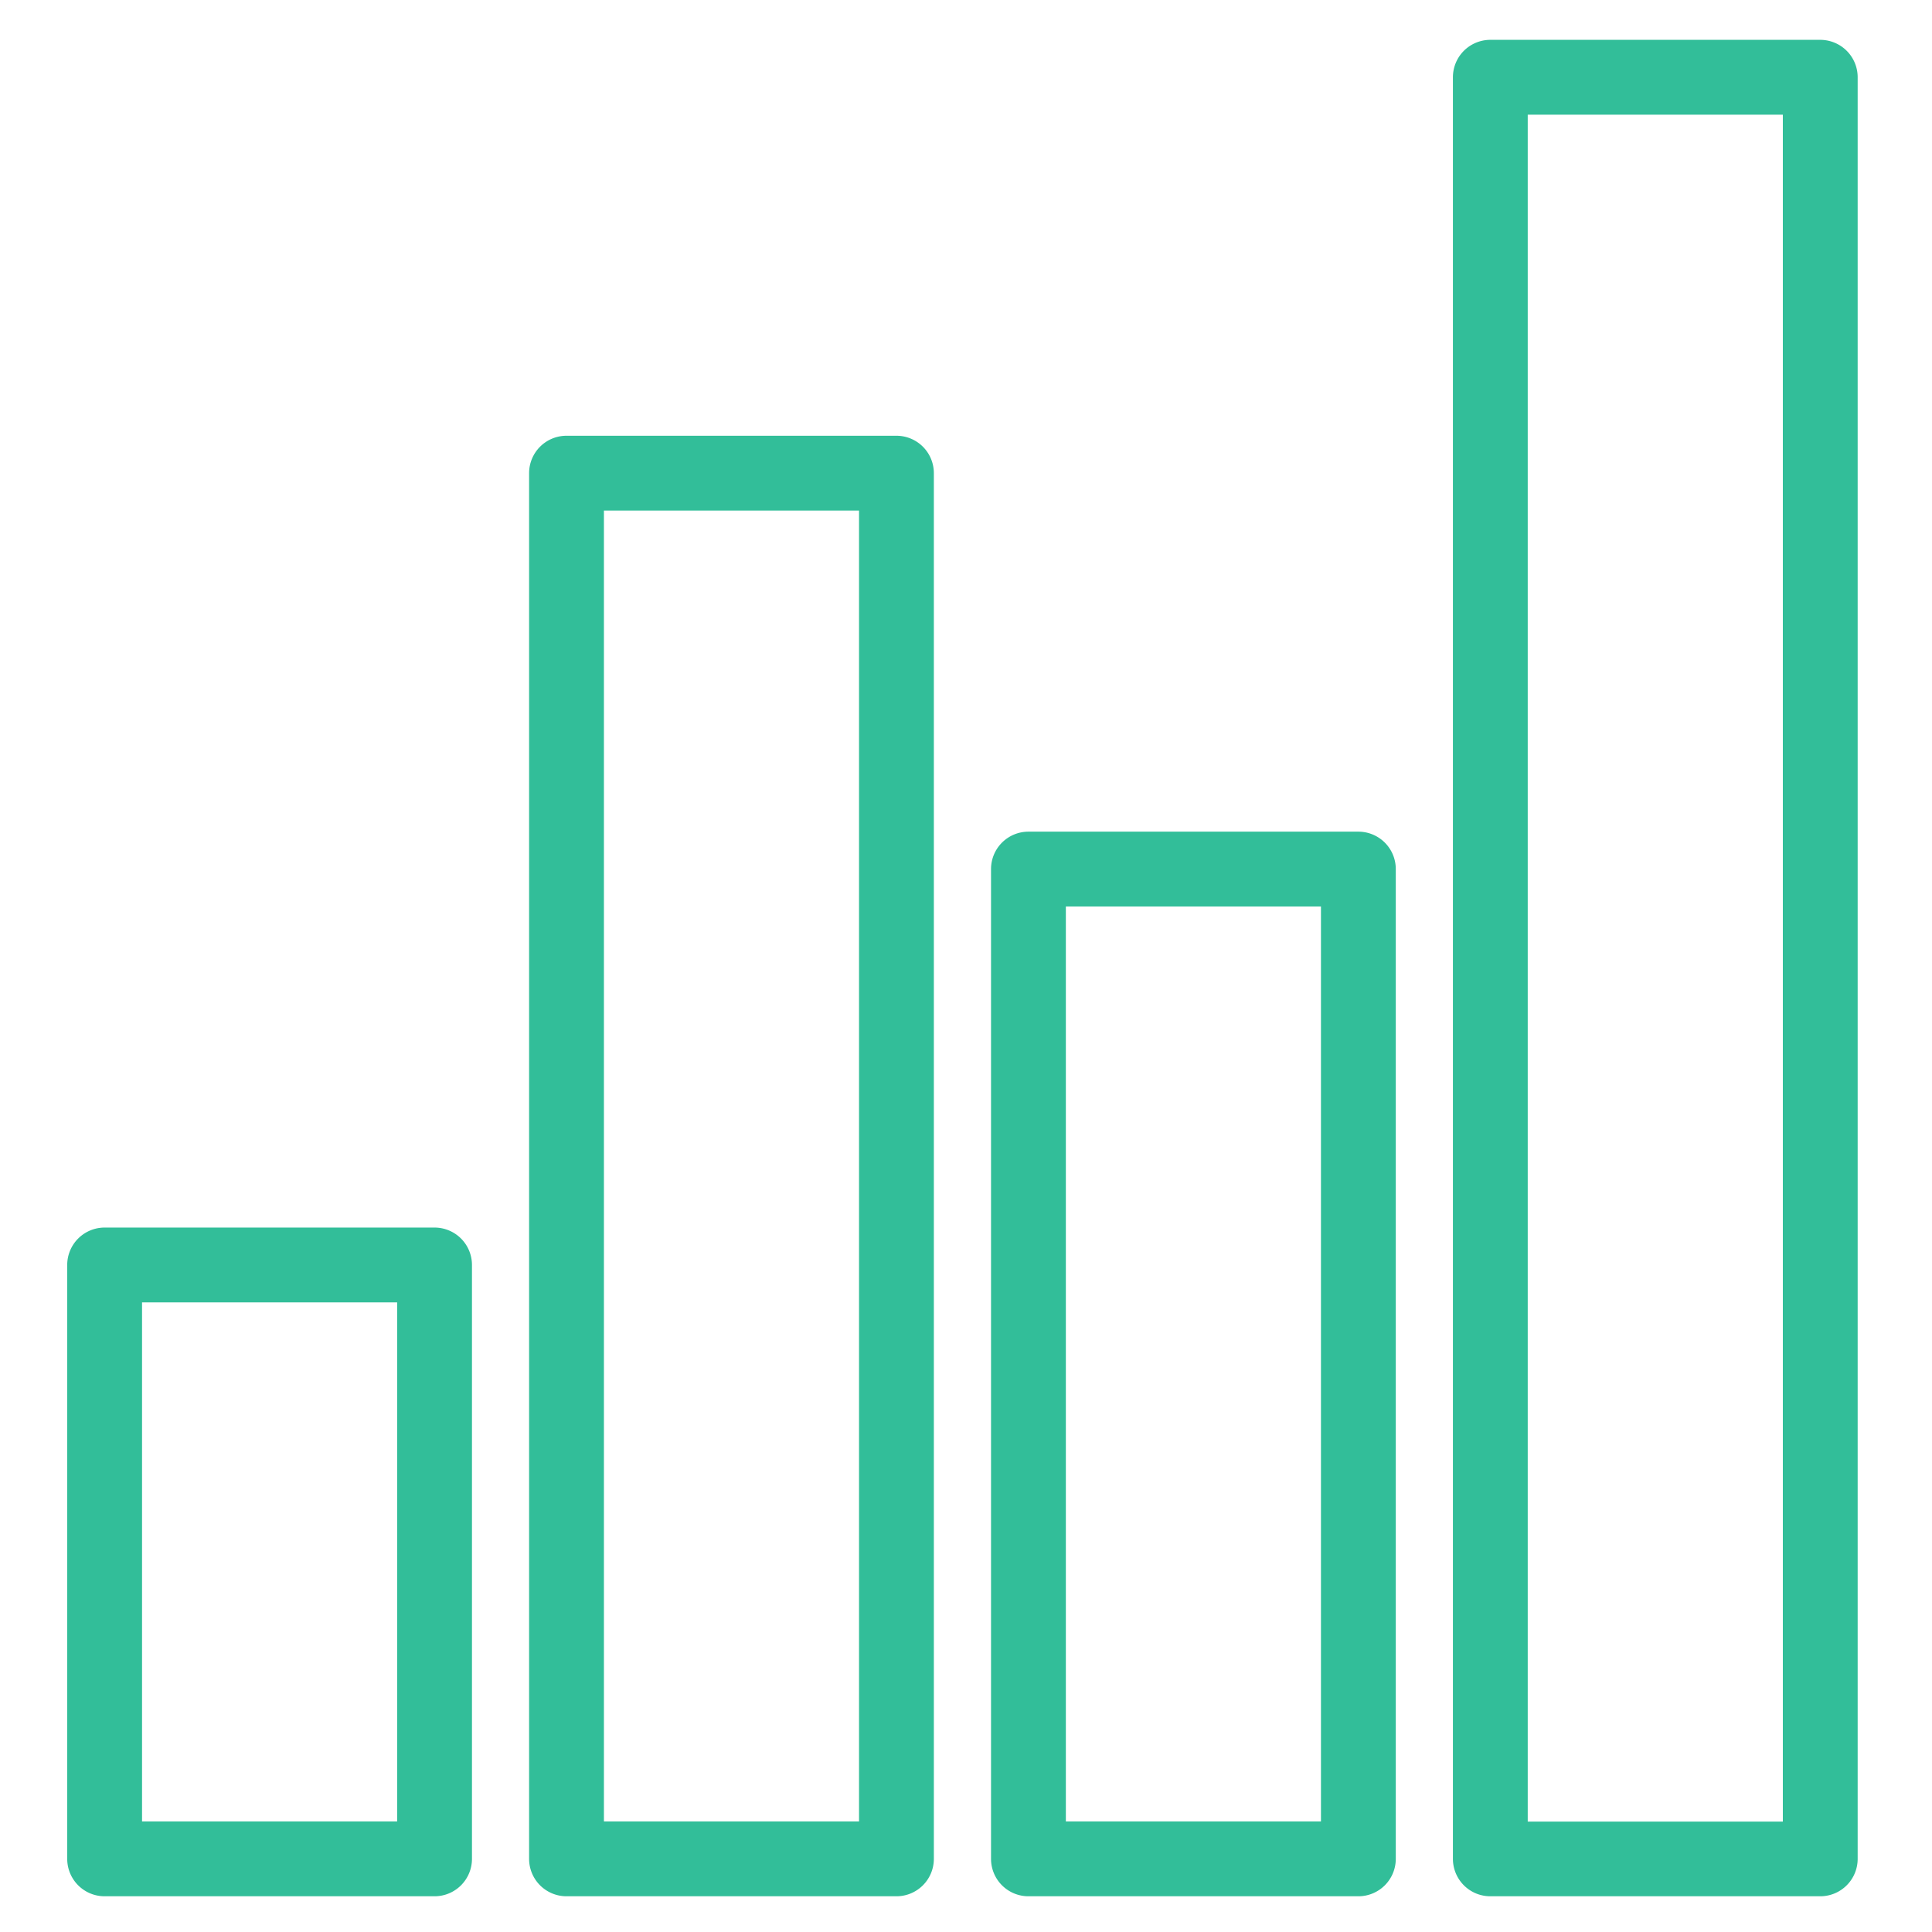 <svg xmlns="http://www.w3.org/2000/svg" width="43.69" height="43.69" viewBox="0 0 43.69 43.69"><g id="icone_2" data-name="icone 2" transform="translate(0 -0.167)"><rect id="Rectangle_2437" data-name="Rectangle 2437" width="43.69" height="43.69" transform="translate(0 0.167)" fill="none"></rect><g id="bar-chart-2" transform="translate(-0.445 1.168)"><g id="Groupe_18339" data-name="Groupe 18339" transform="translate(2.065)"><g id="Groupe_18338" data-name="Groupe 18338"><path id="Trac&#xE9;_24679" data-name="Trac&#xE9; 24679" d="M24.746,302.922h7.461a.746.746,0,0,0,.746-.746v-13.43a.746.746,0,0,0-.746-.746H24.746a.746.746,0,0,0-.746.746v13.43A.746.746,0,0,0,24.746,302.922Zm.746-13.43h5.969V301.43H25.492Z" transform="translate(-24 -261.141)" fill="#32be99" stroke="#32be99" stroke-width="0.2"></path><path id="Trac&#xE9;_24680" data-name="Trac&#xE9; 24680" d="M248.746,215.875h7.461a.746.746,0,0,0,.746-.746V192.746a.746.746,0,0,0-.746-.746h-7.461a.746.746,0,0,0-.746.746v22.383A.746.746,0,0,0,248.746,215.875Zm.746-22.383h5.969v20.891h-5.969Z" transform="translate(-227.109 -174.094)" fill="#32be99" stroke="#32be99" stroke-width="0.2"></path><path id="Trac&#xE9;_24681" data-name="Trac&#xE9; 24681" d="M136.746,128.828h7.461a.746.746,0,0,0,.746-.746V96.746a.746.746,0,0,0-.746-.746h-7.461a.746.746,0,0,0-.746.746v31.336A.746.746,0,0,0,136.746,128.828Zm.746-31.336h5.969v29.844h-5.969Z" transform="translate(-125.555 -87.047)" fill="#32be99" stroke="#32be99" stroke-width="0.2"></path><path id="Trac&#xE9;_24682" data-name="Trac&#xE9; 24682" d="M360.746,41.781h7.461a.746.746,0,0,0,.746-.746V.746A.746.746,0,0,0,368.207,0h-7.461A.746.746,0,0,0,360,.746V41.035A.746.746,0,0,0,360.746,41.781Zm.746-40.289h5.969v38.8h-5.969Z" transform="translate(-328.664)" fill="#32be99" stroke="#32be99" stroke-width="0.2"></path></g></g></g></g></svg>